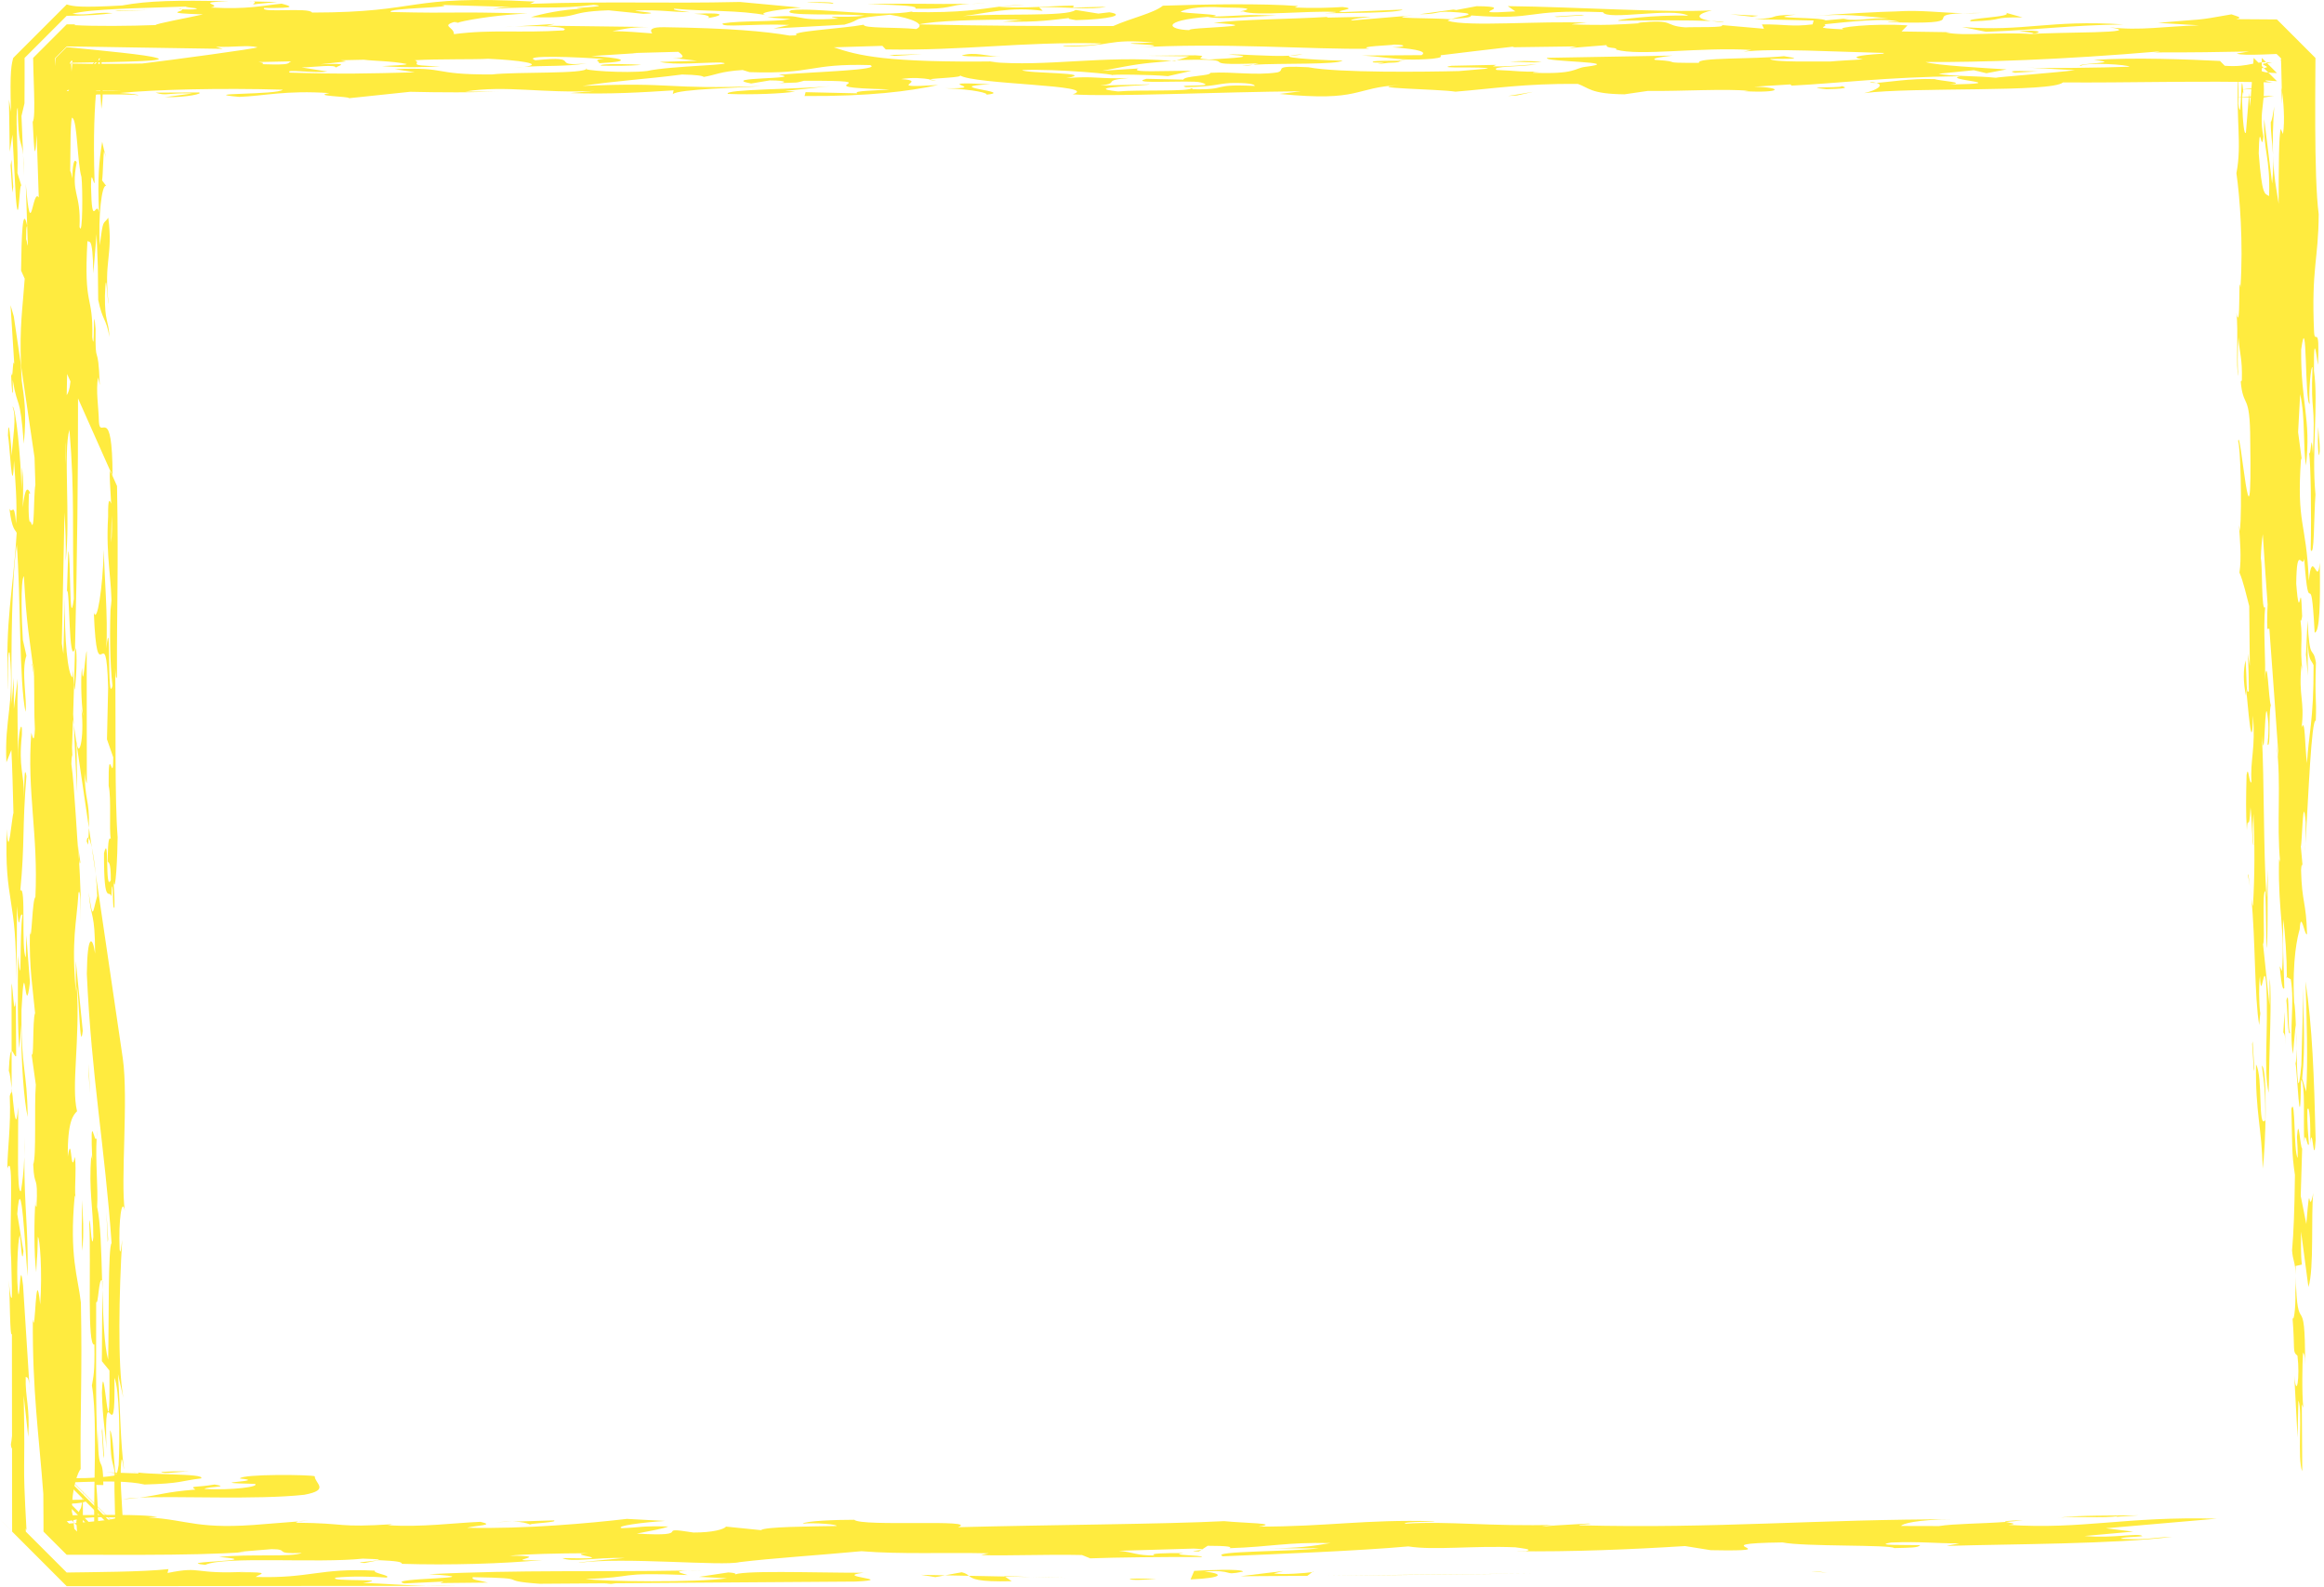<!-- Generator: Adobe Illustrator 19.2.1, SVG Export Plug-In  -->
<svg version="1.1"
	 xmlns="http://www.w3.org/2000/svg" xmlns:xlink="http://www.w3.org/1999/xlink" xmlns:a="http://ns.adobe.com/AdobeSVGViewerExtensions/3.0/"
	 x="0px" y="0px" width="315.439px" height="215.392px" viewBox="0 0 315.439 215.392"
	 style="enable-background:new 0 0 315.439 215.392;" xml:space="preserve">
<style type="text/css">
	.st0{fill:none;}
	.st1{fill:#FFEB3F;}
</style>
<defs>
</defs>
<g>
	<rect x="9.054" y="7.863" class="st0" width="300" height="200"/>
	<g>
		<path class="st1" d="M311.555,175.446c0.056,2.224-0.255,4.165-0.395,3.33c0.376,4.535-0.052,4.632,0.678,5.215
			c0.358,2.912-0.138,6.015-0.434,2.704l0.446,8.393l0.114-5.02c0.605,1.369-0.182,8.02,0.525,9.612l-0.06-9.088l0.202,0.456
			c-0.218-2.068-0.127-6.088-0.042-7.486c0.1,0.219,0.263,0.078,0.28,1.68c0.046-10.967-1.061-2.951-1.263-12.05
			C311.623,173.762,311.615,174.466,311.555,175.446z"/>
		<path class="st1" d="M313.039,166.125l-0.76-3.825l0.195-6.419c-0.262-0.067-0.475-4.748-0.705-1.582
			c0.04,0.621,0.119,1.845,0.095,2.835c-0.567-0.719-0.283-8.54-0.858-6.651c0.151,5.078,0.026,5.855,0.487,8.981
			c-0.054,4.651-0.184,8.04-0.391,10.215c0.087,1.379,0.435,1.573,0.503,3.325c-0.008-0.388-0.018-0.742-0.021-1.189l0.853-0.189
			c-0.18-1.462-0.095-2.85-0.112-4.472l0.997,7.511c0.798-2.423,0.329-9.803,0.661-12.754
			C313.266,165.571,313.626,158.998,313.039,166.125z"/>
		<path class="st1" d="M311.605,173.004l0.003,0.189L311.605,173.004z"/>
		<path class="st1" d="M11.467,104.037c0.016,1.597,0.217,2.068,0.318,2.296l-0.017-17.983c-0.224,0.563-0.501,5.743-0.635,2.282
			c-0.248,1.544-0.036,6.244,0.267,6.923l-0.342-1.301c0.438,4.146-0.423,6.977-0.681,4.272l0.005,0.35l1.685,11.477
			C12.166,108.14,11.488,109.11,11.467,104.037z"/>
		<path class="st1" d="M274.589,206.308c-2.33,0.078-2.612,0.159-2.35,0.242C273.074,206.487,273.87,206.414,274.589,206.308z"/>
		<path class="st1" d="M12.462,115.033l0.527,3.598C12.848,117.189,12.659,115.927,12.462,115.033z"/>
		<path class="st1" d="M4.444,90.128c-0.027-0.005-0.053-0.043-0.091,0.049l0.27,1.617V91.75
			C4.564,91.157,4.503,90.623,4.444,90.128z"/>
		<path class="st1" d="M14.444,196.644c0.014,0.383,0.018,0.718,0.036,1.175L14.444,196.644z"/>
		<path class="st1" d="M1.431,41.41l0.506,7.996c-0.24-1.068-0.168,2.792-0.447,1.107c0.038,0.611,0.133,3.466,0.256,2.689
			l-0.017-1.631c0.701,4.214,0.971,1.661,1.503,8.651c0.416-4.34,0.035-6.243-0.283-8.544c-0.049-0.777-0.07-1.427-0.097-2.087
			l-0.978-6.651L1.431,41.41z"/>
		<path class="st1" d="M163.171,210.278l-0.088,0.057C163.161,210.314,163.18,210.297,163.171,210.278z"/>
		<path class="st1" d="M162.733,210.558l0.35-0.223C162.656,210.445,161.005,210.553,162.733,210.558z"/>
		<path class="st1" d="M12.01,113.713c0.13,0.112,0.289,0.573,0.452,1.32l-0.394-2.68C12.06,112.737,12.033,113.237,12.01,113.713z"
			/>
		<path class="st1" d="M10.483,107.615l-0.1-6.739l-0.363-2.485C10.158,100.974,10.251,103.984,10.483,107.615z"/>
		<path class="st1" d="M14.855,186.001c0.107,13.953-0.823-3.427-1.021,2.986c0.097,3.869,0.488,5.238,0.61,7.656
			c-0.334-11.069,1.285,1.495,1.08-9.661c0.706,1.587,0.77,8.049,0.579,11.836c-0.681,4.281-0.499-3.748-1.166-4.719
			c0.109,4.476,0.234,3.689,0.614,5.593c-0.04,1.757-0.007,3.545,0.049,5.305l0.096,2.609l0.006,0.16l0.003,0.081v0.01l0.001,0.005
			c-13.295-13.292-3.683-3.685-6.649-6.651l0.02-0.001l0.04-0.002l0.319-0.013l0.634-0.024l1.247-0.045
			c3.284-0.111,6.214-0.125,8.313,0.348c5.088-0.15,4.753-0.476,7.68-0.835c0.583-0.729-7.573-0.383-9.457-0.957
			c0.388,0.061,1.155,0.185,0.932,0.287l-4.398-0.154c4.175,0.255-0.583,0.729-2.816,0.786c-0.405,0.004-0.911,0.01-1.435,0.012
			H9.35l-0.194-0.001H9.059H9.056H9.055c-1.578-1.577,13.732,13.732,7.251,7.251l0.001-0.006v-0.012v-0.024l0-0.047l0.004-0.369
			c0.015-0.954,0.058-1.651,0.159-1.43l0.078,1.23l0.039,0.615l0.003,0.038v0.003v0.001l0,0.001
			c6.734,6.734-9.175-9.175-7.536-7.536h0.005l0.01-0.001l0.019-0.001l0.077-0.005l0.154-0.01l0.308-0.02l-0.299-0.019l-0.151-0.008
			l-0.076-0.003l-0.038-0.001l-0.005-0.001H9.056c-6.795-6.795,9.255,9.257,7.602,7.603v-0.01l0.001-0.019l0.012-0.615l-0.023-1.265
			l-0.15-2.618c-0.112-1.768-0.204-3.557-0.007-5.227c0.164-0.175,0.239,1.088,0.343,1.281c-0.498-3.748-0.47-7.359-0.821-12.903
			l0.724,3.214c-0.801-4.433-0.573-14.478-0.152-21.435c-0.121,0.771-0.207,2.16-0.347,1.325c-0.173-4.088,0.323-7.175,0.704-5.282
			c-0.601-3.99,0.505-15.215-0.274-20.657l-3.676-25.022c0.093,0.937,0.168,1.937,0.199,2.976c-0.635,2.272-0.558,3.496-1.156-0.486
			c0.336,3.913,0.846,2.418,0.872,8.292c-0.319-2.301-1.048-2.884-1.123,2.748c0.635,14.079,2.438,23.41,3.361,36.557
			c-0.489,0.486-0.352,10.808-0.467,15.827c-0.525-1.913-0.675-5.642-0.781-9.506c-0.033,2.428-0.047,6.603-0.07,9.7L14.855,186.001
			z"/>
		<path class="st1" d="M13.21,153.309l-0.09,1.088C13.161,154.202,13.192,153.872,13.21,153.309z"/>
		<path class="st1" d="M13.91,173.864l-0.053-0.049l0.038,1.224C13.899,174.626,13.905,174.155,13.91,173.864z"/>
		<path class="st1" d="M10.906,117.014c-0.14-0.835-0.179-1.456-0.318-2.291c0.047,0.52,0.084,1.165,0.127,1.787
			C10.781,117.102,10.846,117.383,10.906,117.014z"/>
		<path class="st1" d="M11.766,114.198l0.201,0.447c0.022-0.359,0.026-0.612,0.043-0.932
			C11.902,113.616,11.811,113.723,11.766,114.198z"/>
		<path class="st1" d="M40.508,206.485l1.34-0.106C41.042,206.388,40.697,206.431,40.508,206.485z"/>
		<path class="st1" d="M14.025,201.547c-0.049-4.855-0.73-0.583-0.734-7.447l-0.045,2.015c-0.311-4.928-0.168-13.579-0.194-19.435
			c0.292,0.66,0.354-3.549,0.806-2.864c-0.106-4-0.206-7.962-0.673-10.021c0.153-2.48-0.257-6.243-0.064-9.398
			c-0.273,1.33-0.924-4.486-0.591,3.185c-0.037-0.621-0.1-0.233-0.138-0.845c-0.381,4.942,0.266,6.923,0.274,11.176
			c-0.271,2.544-0.437-4.155-0.544-1.758c0.252,5.311-0.324,16.672,0.689,16.322c0.072,3.864-0.151,4.398-0.337,5.554
			c0.541,3.059,0.424,8.734,0.346,13.638c-0.019,1.226-0.037,2.403-0.041,3.479l0.005,1.532l0.013,0.697l0.009,0.328l0.002,0.08
			l0.002,0.04l0,0.02l0,0.01v0.005c3.359,3.36-4.576-4.57-3.756-3.754l0.156-0.006c1.642-0.066,2.667-0.23,2.653-0.574
			c-0.557,0.014-1.203,0.021-1.909,0.031l-0.54,0.007l-0.278,0.005l-0.07,0.001H9.059H9.055c8.581,8.581,2.378,2.377,4.293,4.292
			v-0.002v-0.017l-0.001-0.035l-0.002-0.143l-0.022-1.171c-0.037-1.598-0.103-3.327-0.251-4.966L14.025,201.547z"/>
		<path class="st1" d="M10.976,125.165c-0.006,0.297-0.001,0.694-0.014,0.942L10.976,125.165z"/>
		<path class="st1" d="M15.087,68.359c-0.199-0.485-0.438-1-0.411,1.757c-0.339,5.554,0.548,8.603,0.458,12.622l-0.078-1.238
			c-0.194,3.782-0.146,8.637,0.215,11.55c-0.761,3.054-0.177-10.938-0.841-5.049c0.252-4.18-0.301-10.161-0.332-13.399
			c-0.177,5.414-0.92,10.069-1.362,8.545c0.479,11.622,1.646,0,1.943,10.166l-0.158,7.025l0.847,2.432
			c0.01,4.224-0.684-2.592-0.619,3.874c0.394,1.758,0.033,5.942,0.293,7.214c-0.191-0.175-0.401-0.262-0.421,3.059
			c0.103,0.223,0.426-0.078,0.421,2.534c-0.837,1.796-0.166-6.705-0.925-3.661c-0.022,7.865,0.802,4.433,1.08,6.117
			c-0.102-0.233-0.038-0.622-0.018-1.622c0.268,0.068,0.035,3.238,0.359,2.903c0.029-1.267-0.049-2.524-0.129-3.622
			c0.267,2.243,0.553-3.69,0.56-5.952c-0.415-5.165-0.226-15.793-0.33-22.896c0.039,0.622,0.118,1.845,0.242,1.073
			C15.846,81.69,16.1,77.515,15.884,65.961l-0.904-2.029C14.793,63.936,14.958,66.024,15.087,68.359z M15.074,73.631l0.085-3.69
			C15.209,71.379,15.214,72.757,15.074,73.631z"/>
		<path class="st1" d="M312.93,114.489c-0.023,0.369-0.045,0.787-0.069,1.122C312.899,115.363,312.917,114.94,312.93,114.489z"/>
		<path class="st1" d="M87.979,3.664l2.136,0.028C89.28,3.664,88.601,3.659,87.979,3.664z"/>
		<path class="st1" d="M135.974,0.864l3.126-0.198C137.868,0.679,136.901,0.757,135.974,0.864z"/>
		<polygon class="st1" points="312.987,88.991 312.993,88.885 312.948,88.389 		"/>
		<path class="st1" d="M232.246,2.847c0.476,0.071,1.01,0.137,1.737,0.186C233.896,2.949,233.246,2.888,232.246,2.847z"/>
		<polygon class="st1" points="135.401,0.901 135.591,0.917 135.974,0.864 		"/>
		<path class="st1" d="M66.836,1.192l-1.369,0.084C66.113,1.259,66.511,1.228,66.836,1.192z"/>
		<path class="st1" d="M69.852,3.594c-0.496,0.022-0.961,0.048-1.331,0.085L69.852,3.594z"/>
		<path class="st1" d="M3.139,21.015l0.12,2.884C3.246,22.481,3.2,21.636,3.139,21.015z"/>
		<path class="st1" d="M62.229,3.039l-0.446,0.116C62.181,3.129,62.375,3.08,62.229,3.039z"/>
		<polygon class="st1" points="310.402,132.782 310.399,132.607 310.301,132.539 		"/>
		<path class="st1" d="M311.637,139.782l0.07,2.534C311.713,141.375,311.686,140.462,311.637,139.782z"/>
		<path class="st1" d="M274.065,4.211c0.762,0.123,2.549,0.27,1.714,0.409C277.24,4.443,277.144,4.014,274.065,4.211z"/>
		<path class="st1" d="M305.098,118.747c0.115,0.462,0.202,1.034,0.288,1.607C305.262,119.286,305.16,118.349,305.098,118.747z"/>
		<path class="st1" d="M305.386,120.354c0.061,0.524,0.125,1.087,0.191,1.559C305.521,121.363,305.458,120.834,305.386,120.354z"/>
		<path class="st1" d="M254.675,11.246c-0.194-0.059-0.485-0.108-0.884-0.122C253.908,11.239,254.224,11.263,254.675,11.246z"/>
		<path class="st1" d="M311.571,144.355c0.202,0.457,0.642,11.458,0.744,2.204c0.631,0.354,0.291,5.933,0.446,8.399
			c0.147-1.787,0.404,0.894,0.629,0.35c-0.076-1.224-0.257-2.68-0.212-4.699c0.287-0.933,0.483,2.136,0.375,4.534
			c0.332-2.952,0.499,3.748,0.753-0.433c-0.222-8.928-0.451-15.244-1.369-21.521c0.15,5.088,0.339,10.788,0.086,14.958l-0.544-1.753
			c0.479-4.719,0.122-7.632,0.172-12.273l-0.288,10.428c-0.454,4.88-0.559,1.612-0.656-2.233
			C311.7,143.259,311.667,144.118,311.571,144.355z"/>
		<path class="st1" d="M306.798,137.336l-0.015,0.175c0.019,0.15,0.031,0.34,0.054,0.436L306.798,137.336z"/>
		<path class="st1" d="M14.148,20.485l0.205,0.898C14.259,20.636,14.197,20.403,14.148,20.485z"/>
		<path class="st1" d="M309.433,131.112v0.01C309.427,131.054,309.427,131.034,309.433,131.112z"/>
		<path class="st1" d="M18.71,12.998l-0.117,0.047C18.672,13.028,18.672,13.011,18.71,12.998z"/>
		<path class="st1" d="M24.672,1.267c-0.044-0.025-0.059-0.049-0.155-0.072C24.041,1.225,24.274,1.251,24.672,1.267z"/>
		<path class="st1" d="M18.73,12.948l-0.02,0.05C18.73,12.98,18.769,12.963,18.73,12.948z"/>
		<path class="st1" d="M127.08,10.949c0,0-0.34-0.094-0.883-0.183C125.993,10.816,126.197,10.876,127.08,10.949z"/>
		<path class="st1" d="M105.69,10.144L105.69,10.144c-0.136-0.019-0.214-0.037-0.389-0.06L105.69,10.144z"/>
		<path class="st1" d="M269.007,1.76c-1.059-0.008-1.854,0.006-2.524,0.028C267.259,1.802,268.094,1.801,269.007,1.76z"/>
		<path class="st1" d="M18.594,13.045c-0.223,0.058-0.544,0.117-1.068,0.19C18.104,13.157,18.41,13.097,18.594,13.045z"/>
		<polygon class="st1" points="159.69,8.201 159.035,8.261 159.423,8.289 		"/>
		<path class="st1" d="M170.852,8.602c-0.379,0.062-0.554,0.126-0.768,0.182c3.982-0.227,11.303,0.018,12.167-0.559
			c-1.355,0.014-8.36-0.326-7.166-0.665c-2.777,0.145-6.885-0.262-8.38-0.166c4.563,0.316,0.495,0.488-2.582,0.683
			c-2.797-0.168,0.523-0.464-1.884-0.571l-6.477,0.062l5.642,0.078l-1.714,0.555l0.577-0.053
			C169.812,7.888,161.074,8.963,170.852,8.602z"/>
		<path class="st1" d="M170.084,8.784c-0.602,0.035-1.126,0.077-1.534,0.137C169.453,8.912,169.803,8.855,170.084,8.784z"/>
		<path class="st1" d="M209.073,9.701c0.49-0.017,1.024-0.044,1.694-0.088C210.447,9.634,209.71,9.662,209.073,9.701z"/>
		<path class="st1" d="M10.112,93.604c0.164-0.165,0.501-5.724,0.073-5.626l0,0l-0.134,4.986L10.112,93.604z"/>
		<path class="st1" d="M309.703,14.11l0.011-1.864l-0.066-0.364C309.584,12.266,309.662,13.489,309.703,14.11z"/>
		<path class="st1" d="M176.804,7.359c-1.02,0.066-1.477,0.133-1.719,0.201C175.745,7.526,176.352,7.47,176.804,7.359z"/>
		<path class="st1" d="M308.686,14.46c-0.122,0.787-0.309,1.947-0.472,2.117c-0.004,1.612,0.221,2.743,0.301,4.389
			C308.452,19.111,308.496,16.965,308.686,14.46z"/>
		<path class="st1" d="M308.521,21.101l-0.007-0.136L308.521,21.101z"/>
		<path class="st1" d="M10.051,92.963l-0.196-2.039l-0.022,1c-0.63-0.369-1.105-5.117-1.03-10.749
			c-0.031,0.378-0.105,3.316-0.201,7.564l-0.209-1.418c0.134-6.301,0.252-12.224,0.362-17.759c0.123,2.029,0.218,4.117,0.162,6.593
			c0.662-5.894-0.349-15.021,0.511-17.836c0.751,9.069,0.332,13.404,0.594,22.958c-0.642,4.884-0.391-6.151-0.755-6.452L9.09,80.234
			c0.386-0.724,0.235,10.54,1.094,7.744c0.295-11.86,0.417-23.668,0.406-33.911l4.39,9.865c0.062,0,0.154,0.18,0.301,0.675
			c-0.036-10.112-1.694-4.864-1.854-7.326c-0.052-2.233-0.435-4.146-0.124-6.078l0.239,1.058c-0.226-6.321-0.643-1.971-0.567-7.603
			c-0.375-4.544-0.092,4-0.45,1.097c0.137-6.02-1.189-3.719-0.657-13.079c0.2,0.457,0.711-1.039,0.799,4.438l0.441-5.35
			c0.228,6.321,0.155,2.466,0.221,8.933c0.621,2.98,1.009,2.272,1.531,5.024c-0.155-2.442-0.644-1.957-0.617-5.598
			c0.153-4.398,0.304,0.69,0.506,1.127c-0.717-5.826,0.626-6.496-0.052-11.7c-0.714,1.02-0.69,0.01-1.146,3.748
			c-0.234-3.7,0.243-8.409,0.871-8.059l-0.566-0.757c0.138-0.864,0.148-3.806,0.292-3.996l-0.279-1.247
			c-0.433,2.719-0.642,4.893-0.429,9.583c-0.381-1.903-0.961,2.592-1.087-3.491c0.004-2.626,0.323-0.32,0.486-0.49
			c-0.217-6.816,0.02-10.242,0.269-13.307l0.182-2.279l0.08-1.178l0.009-0.152l0.002-0.038l0.001-0.019
			c-1.93,1.93,4.321-4.326-4.328,4.325H9.06l0.01,0.001l0.077,0.004l0.31,0.017l0.637,0.031c1.732,0.075,3.753,0.099,6.443,0.014
			c-1.342,0.128-3.653,0.102-6.272,0.096l-0.995-0.001H9.143H9.08H9.063H9.056c-0.979,0.976,8.502-8.503,4.489-4.488v0.004v0.032
			l0,0.253l0.002,0.51l0.025,2.065c0.028,1.38,0.083,2.755,0.187,4.042c0.247-1.551,0.206-3.226,0.111-4.89l-0.077-1.243
			l-0.04-0.616l-0.009-0.153V7.865c4.191-4.192-5.71,5.707-4.689,4.687h0.002l0.01,0l0.019-0.001l0.038-0.002L9.2,12.544
			l0.305-0.017l2.351-0.057c-2.68,0.259-3.127,0.46,0.029,0.692l1.301-0.343c1.893,0.005,5.292-0.038,5.544,0.129
			c0.087-0.129-0.748-0.22-2.466-0.327c4.758-0.474,13.69-0.694,22.114-0.45c-0.597,0.728-12.016,0.419-5.899,0.977
			c3.457-0.13,6.272-0.916,12.244-0.515c-2.534,0.418,2.719,0.434,2.651,0.696l8.292-0.872c4.01,0.089,8.642,0.142,12.331-0.093
			c-1.233,0.08-2.854,0.096-4.854,0.049c5.661-0.878,10.409,0.29,17.574-0.077l-3.301,0.297c5.408,0.174,9.71-0.098,14.016-0.372
			l-0.122,0.527c0.573-0.727,9.894-0.888,11.972-1.106c-13.244,0.494-11.38-0.575-24.216-0.021c4.826-0.74,8.292-0.873,13.516-1.549
			c1.991,0.046,2.777,0.168,2.933,0.331c1.689-0.279,2.194-0.744,5.287-0.939l0.937,0.286c8.797,0.306,7.952-1.199,16.371-0.955
			c1.66,0.673-7.263,0.894-12.418,1.308c3.976,0.618-8.399,0.313-3.738,1.19l2.524-0.421c2.631,0.007,2.34,0.37,0.709,0.388
			c3.466-0.136,2.631,0.006,3.922-0.336c13.341-0.069-1.418,0.869,11.632,1.165c-1.476,0.18-5.088,0.15-4.379,0.539l-7.02-0.16
			l-0.136,0.527c8.874,0.043,14.089-0.634,18.138-1.5c-8.001,0.51-0.874-0.549-5.059-0.802c1.563-0.261,3.029-0.117,3.913,0.031
			c0.592-0.153,4.622-0.251,4.087-0.539c1.913,1.264,19.274,1.286,15.312,2.575c4.947,0.377,20.254-0.336,30.983-0.411l-2.913,0.359
			c11.225,1.104,9.904-0.89,16.448-1.218c-5.758,0.452,5.107,0.539,7.437,0.912c5.156-0.416,9.346-1.115,16.604-1.055
			c1.505,0.511,1.699,1.363,6.331,1.415l3.136-0.458c4.622,0.052,10.778-0.339,13.734-0.007l-0.631,0.04
			c5.189,0.276,5.384-0.516,1.359-0.609l4.928-0.312l0.165,0.165c6.525-0.329,12.584-1.147,22.915-1.283
			c-2.753,0.519,7.836,0.974-1.49,1.133c2.684-0.257-1.482-0.511-2.025-0.735c-3.375-0.118-6.419,0.447-7.904,0.507
			c1.107,0.29,0.126,0.997-1.665,1.397c6.676-0.858,25.454-0.059,27.008-1.456c8.253,0.08,19.03-0.257,28.459,0.01
			c-0.394-0.062-1.155-0.185-0.933-0.285l1.017,0.076l0.254,0.019l0.127,0.009l0.064,0.005l0.031,0.002l0.016,0.001l0.002,0.001
			c0.688,0.687-5.986-5.986-3.161-3.16v0.004v0.008l-0.038,0.508l-0.151,2.032l-0.304,4.064l-0.119-1.869l-0.439,5.354
			c-0.226,0.554-0.443-1.529-0.499-3.738c-0.077-1.263,0.107-2.408,0.188-1.175c-0.455-5.768-0.22,4.787-0.715,1.039
			c0.084-1.413-0.032-3.243-0.011-4.253c-0.359,6.569,0.523,9.622-0.256,13.671c0.457,3.136,0.95,9.516,0.55,15.477
			c-0.319-2.311,0.065,6.467-0.557,3.486c0.318,2.301-0.121,7.642,0.282,8.544c-0.139-0.835-0.133-3.447,0.014-5.243
			c0.155,2.466,0.523,2.768,0.452,5.768c-0.064,0.389-0.161,0.165-0.161,0.165c0.334,3.913,1.296,1.331,1.298,8.186
			c0.28,18.031-1.374-2.554-1.644,0c0.302,0.67,0.545,8.612,0.253,12.186l-0.142-0.854c0.119,1.84,0.377,4.544,0.066,6.486
			c0.505,1.121,0.987,3.263,1.329,4.544l0.081,8.098l-0.279-1.68c0.116,1.845,0.133,3.466,0.149,5.098
			c-0.388,0.699-0.277-1.685-0.436-4.151c-0.349,1.32-0.333,2.942,0.048,4.85l0.022-1.01c0.221,2.078,0.789,9.69,0.926,3.665
			c0.375,4.53-0.402,5.947-0.206,9.04c-0.325,0.316-0.419-2.53-0.666-0.971c-0.069,3.005-0.115,5.005,0.04,7.472
			c0.109-2.398,0.305,0.68,0.496-3.107c0.181,1.456,0.251,5.301,0.413,5.146c-0.077-1.233-0.217-2.083-0.011-4.238
			c0.174,4.073,0.185,8.316-0.07,12.491c-0.076-0.155-0.15-0.568-0.221-1.043c0.564,5.423,0.419,13.569,1.074,17.2l0.132-1.602
			c-0.182-1.311-0.202-3.972-0.034-5.029c0.173,4.072,0.597-2.884,0.87,1.417c0.289,5.923-0.414,11.19,0.308,14.419
			c0.074-5.632,0.46-13.225,0.141-15.516l-0.03,3.631l-0.872-8.292c0.326-0.32-0.205-7.326,0.322-7.185
			c0.094,2.854,0.088,5.466,0.143,7.7c0.226-0.534,0.122-7.642,0.189-10.651l-0.19,3.787c-0.43-6.763-0.288-15.399-0.615-21.954
			c0.413,5.156,0.36-6.554,0.796-2.417c0.28,1.68-0.151,4.398-0.029,3.622c0.467,0.515,0.093-4.01,0.44-5.34
			c-0.304-0.689-0.469-7.389-0.822-3.442c0.207-2.166-0.269-6.918,0.064-9.87c-0.551,0.874-0.352-5.515-0.595-6.603
			c0.03-1.291,0.137-2.408,0.265-3.287c0.172,2.738,0.404,6.088,0.657,9.579l-0.003-0.01c-0.084,1.398-0.091,4.01,0.032,3.238
			l0.207,0.053c0.505,6.952,1.026,13.909,1.253,17.468l-0.28-1.699c0.678,5.224-0.026,10.496,0.487,15.875
			c-0.101-0.224-0.14-0.835-0.161,0.165c-0.099,6.641,0.849,9.282,0.409,14.623l-0.302-0.67c0.036,0.456,0.285,3.602,0.62,2.976
			c-0.11-4.472-0.25-5.316-0.159-9.316c0.274,1.641,0.505,5.204,0.506,7.826l0.53,0.291c0.561,3.369-0.261,6.797,0.297,10.156
			l0.356-3.942c0.022,0.117,0.036,0.428,0.054,0.67c-0.054-1.776-0.123-3.315-0.25-3.738c-0.288-5.923,0.471-8.972,0.756-9.928
			c0.172-2.772,0.668,0.995,0.995,0.665c-0.111-4.466-0.7-4.204-0.81-8.67c0.085-1.413,0.223-0.554,0.264,0.068l-0.297-3.301
			c0.163-0.165,0.283-7.812,0.658-3.282c-0.015,0.675,0,1.922-0.023,2.893c0.381-6.233,0.802-17.021,1.396-16.681
			c0.132-3.403-0.156-2.457,0.021-7.874c-0.421-2.515-0.854,0.204-1.143-5.719l-0.21,4.67c0.081,0.961,0.186,1.757,0.253,2.806
			l-0.05-4.854c0.195,3.068,0.42,2.52,0.825,3.427c0.041,7.477-0.694,9.525-0.888,13.312c-0.319-2.315-0.227-6.321-0.739-4.826
			c0.456-3.738-0.437-4.146-0.019-8.486l0.139,0.835c-0.396-3.524,0.091-4.01-0.267-6.923c0.102,0.223,0.164-0.165,0.225-0.539
			c-0.227-6.331-0.311,1.918-0.803-4.432c0.077-5.632,0.839-1.826,1.086-3.379c0.688,9.447,0.855-0.194,1.417,10.03
			c0.69-0.039,0.781-4.049,0.693-9.515c-0.294,3.563-1.011-2.263-1.486,2.466c-0.348-8.165-1.689-7.486-1.058-16.613l0.103,0.218
			l-0.499-3.753l0.277-5.166c0.724,3.204,0.369,7.146,0.788,9.671c0.726-6.292-0.711-8.447-0.651-15.71
			c0.826-6.039,0.47,7.389,1.159,7.36c-0.181-1.457,0.176-5.418,0.378-4.952c-0.261,6.797,0.434,4.136,0.053,11.71
			c-0.234-3.69-0.226,0.563-0.53-0.126c0.242,1.078,0.348,8.166,0.233,13.176c0.504,1.146,0.417-4.345,0.647-7.506
			c-0.554-5.991,0.436-12.205-0.201-16.807c-0.065-6.467,0.487-0.486,0.55-0.874c0.237-5.806-0.421-2.524-0.537-4.369
			c-0.384-8.773,0.594-9.749,0.629-16.001c-0.34-2.603-0.45-7.069-0.472-11.994c-0.01-2.462,0.002-5.039,0.019-7.555l0.007-0.94
			l0.003-0.467l0.002-0.233V7.868c4.67,4.668-6.361-6.368-5.228-5.231h-0.015h-0.029l-0.059,0l-0.115-0.001l-1.833-0.014
			c-1.206-0.009-2.374-0.018-3.482-0.023c1.073-0.239-0.102-0.427-0.636-0.651c-5.282,0.941-3.379,0.559-9.981,1.152l5.583,0.339
			c-4.482,0.111-8.079,0.772-12.186,0.254c5.446,0.867-7.22,0.632-10.521,0.928c-4.573-0.315-9.161,0.323-11.657-0.211l0.622-0.04
			l-6.642-0.098l0.806-0.828c-4.563-0.317-10.176,0.298-8.603,0.545c-4.797-0.213-1.966-0.309-2.66-0.696
			c2.699-0.259,8.515-0.973,10.176-0.3c-0.389-0.062-1.398-0.085-1.632,0.017c12.477,0.378,4.068-1.008,10.293-1.22
			c-3.243-0.059-5.661-0.459-9.128-0.239c-1.606,0.018-8.155,0.346-11.457,0.642c4.534-0.375,6.864-0.004,10.423,0.289
			c-3.015-0.068-3.51,0.399-6.093,0.128l0.845-0.141l-3.296,0.296c-0.49-0.488-9.035-0.204-4.034-0.78
			c-4.477,0.11-1.539,0.442-5.612,0.615l8.039,0.183l-0.136,0.526c-2.932,0.358-3.641-0.03-6.879,0.004l0.276,0.589l-5.738-0.501
			c0.709,0.386-3.699,0.234-4.933,0.312c-3.165-0.232-1.116-1.14-6.501-0.625l0.389,0.061c-3.083,0.197-4.908,0.314-9.316,0.159
			c0.233-0.1,1.452-0.179,2.059-0.217c-6.176-0.302-16.079,0.589-18.896-0.272c0.506-0.465,3.073-0.195,3.205-0.722
			c9.515,0.691,6.67-0.856,17.875-0.445c0.515,1.181,9.447-0.687,11.584,0.479c-4.398-0.154-10.239,0.562-9.457,0.686
			c4.049-0.066,9.719-0.091,12.545,0.031c-2.486-0.386-1.689-1.035,0.116-1.44c-6.545,0.328-18.448-0.472-27.712-0.577l1.039,0.712
			c-8.001,0.51,0.972-0.666-5.272-0.703L197.66,1.36l-0.398-0.061l-4.583,0.637c3.238-0.031,1.748-0.544,5.312-0.249
			c3.165,0.231-0.137,0.527-1.039,0.932c-2.165-0.21-9.875-0.064-5.117-0.541l-8.452,0.708c0.063-0.262,1.908-0.381,2.768-0.519
			l-6.102,0.125l0.223-0.1c-4.913,0.311-11.782,0.315-15.54,0.815c8.365,0.506-3.986,0.597-3.268,0.985
			c-3.01-0.068-3.923-1.309,2.452-1.801c1.724,0.409,6.102-0.126,9.326-0.158c-4.161-0.255-5.457,0.085-8.71,0.119
			c2.297-0.318-4.335-0.416-4.263-0.681c0.438-0.203,1.797-0.809,5.981-0.554c6.243,0.035,0.65,0.65,2.495,0.533
			c1.655,0.675,8.71-0.12,12.496,0.072c0.398,0.062-0.845,0.14-1.456,0.179c3.253-0.032,10.107-0.035,10.612-0.501l-8.145,0.346
			c-1.777-0.146,2.515-0.421-0.029-0.693c-1.855,0.118-4.078,0.175-6.486,0.069l0.456-0.203c-4.942-0.377-12.666-0.235-18.351-0.045
			c-1.272,1.031-4.244,1.652-6.744,2.762c-8.472,0.022-17.351-0.021-26.376-0.226c2.136-0.482,7.826-0.673,14.079-0.637l-2.68,0.26
			c5.02,0.112,6.923-0.268,9-0.486c-0.238,0.102,0.151,0.163,0.932,0.287c4.467-0.111,6.826-0.694,4.515-1.066l-1.476,0.179
			l-3.097-0.496c-1.175,0.961-10.302,0.415-15.302,0.84c3.437-0.424,6.394-1.309,10.826-0.726l-0.476-0.49
			c3.84-0.071,6.957,0.424,9.088-0.058l-4.476,0.111l0.078-0.266c-3.175,0.033-7.214,0.447-10.142,0.153
			c-2.578,0.326-4.996,0.845-11.875,0.726l0.228-0.101c-4.661,0.902-12.992-0.559-16.516-0.161
			c-2.039,0.907,7.564,0.383,9.894,0.754c-2.903,0.358-6.01-0.137-3.52,0.397c-6.772,0.431-4.044-0.781-9.646-0.164l3.175,0.23
			c-2.515,0.42-6.7,0.165-9.234,0.585c-0.35,0.629,4.253-0.01,9.049,0.203L105,3.869l9.607-0.523
			c2.831-0.785,0.199-0.791,6.19-1.344c3.107,0.495,4.923,1.331,3.563,1.937c-2.554-0.27-7.258-0.058-7.117-0.587
			c-2.748,0.523-10.525,0.93-9.04,1.441l-1.034,0.034c-3.267-0.568-8.19-1.016-17.055-1.134c-1.728-0.01-1.981,0.341-1.587,0.84
			c-1.869-0.151-3.627-0.289-5.408-0.31c1.364-0.229,2.247-0.53,4.86-0.559L74.211,3.488l1.063-0.239l-5.423,0.346
			c3.058-0.135,7.792,0.009,6.631,0.531c-6.156,0.39-9.646-0.168-14.87,0.509c0.034-0.952-1.743-1.099,0-1.643
			c0.354,0.01,0.52,0.027,0.616,0.048c1.961-0.515,6.137-1.075,9.37-1.2C60.161,1.526,63.113,1.859,53.073,1.63
			c-0.874-0.551,9.234-0.587,6.903-0.959l9.419,0.269c-1.597,0.039-1.796,0.163-2.559,0.252c6.491-0.397,8.846,0.104,13.729-0.528
			c3.093,0.255-4.811,0.421-1.422,0.514c-2.874,0.103-5.69,0.722-7.069,1.149c7.418,0.22,4.214-0.699,10.525-0.928l4.719,0.479
			c2.85-0.095-0.932-0.288-1.097-0.449c3.466-0.135,4.782,0.214,7.409,0.222c-0.767-0.125-2.544-0.27-2.097-0.474
			c4.35,0.418,8.642,0.145,12.681,0.925c-2.33-0.371,2.661-0.947,4.515-1.065l-8.302-0.77C89.882,0.505,83.309,0.143,71.919,0.519
			l0.67-0.302C54.656-0.721,57.705,1.682,42.363,1.705c-0.427-0.752-7.098,0.104-6.515-0.625c4.626,0.051,3.689-0.234,2.369-0.582
			c-2.689,0.258-4.438,0.801-9.622,0.525c1.908-0.382-2.65-0.699,2.433-0.847c-7.025-0.161-10.88-0.09-14.473,0.569
			c-5.729,0.321-6.586,0.117-7.436-0.121l-0.04-0.011L9.06,0.609L9.054,0.607c-14.5,14.5-4.02,4.02-7.256,7.257l0,0.002L1.797,7.868
			l-0.003,0.01L1.771,7.958L1.727,8.126L1.64,8.509C1.584,8.796,1.534,9.158,1.497,9.672c-0.074,1.027-0.095,2.661-0.001,5.507
			l-0.281-1.67l0.104,7.088l0.372-2.33l0.446,8.379c0.413,5.156,0.472-2.097,0.774-1.427l-0.544-1.738
			c0.13-3.389-0.345-8.166,0.041-8.875c0.083,5.535,0.512,4.21,0.73,6.409l-0.223-5.273l0.409-1.719
			c0.003-1.31,0.012-2.544,0.015-3.707l0-1.693L3.338,8.216L3.337,8.015l0-0.1l0-0.05c-5.111,5.109,6.962-6.964,5.72-5.72h0.003
			h0.006l0.012-0.001h0.025l0.783-0.01c2.054-0.033,3.845-0.126,5.408-0.355c-2.17-0.207-3.534,0.398-5.471,0.089
			c2.578-0.684,9.064-0.748,15.375-0.976c0.166,0.162,2.17,0.208,1.321,0.348c-0.131,0.062-1.233,0.057-1.845,0.028
			c0.471,0.305-3.049,0.5,2.884,0.684c-2.126,0.482-6.569,1.283-6.409,1.447C17.686,3.532,12.826,3.58,10.049,3.41l0.224-0.101
			l-0.6-0.006l-0.325,0L9.18,3.305L9.094,3.306l-0.022,0H9.062H9.056c-2.033,2.033,4.547-4.55-4.559,4.557v0.003l0,0.043
			l0.033,1.473l0.096,3.136c0.054,2.03,0.055,3.749-0.19,4.001c0.117,1.84,0.268,6.923,0.543,1.748l0.283,8.54
			c-0.871-1.413-1.049,6.617-1.762-1.84c0.02,0.292,0.121,3.398,0.28,8.379l-0.085-0.233c-0.039-0.292-0.087-0.525-0.154-0.66
			c0.024-1.01-0.015-1.622,0.149-1.787c-0.622-2.981-0.778,1.408-0.829,6.059l0.492,1.097c-0.277,4.02-0.716,6.418-0.503,11.769
			l1.837,12.506l0.115,3.68c-0.286,1.631-0.071,7.136-0.644,4.971c-0.227,0.558-0.343-1.292-0.234-3.699
			c0.061-0.369,0.1,0.233,0.161-0.156c-0.303-0.68-0.666-0.966-0.997,1.961c0.066-2.99,0.128-3.379-0.09-5.457l-0.068,3.01
			c-0.11-4.466-0.806-11.302-1.23-11.205c0.605,1.369,0.009,4.233-0.099,6.642c-0.117-1.845-0.452-5.763-0.52-2.758
			c0.242,1.068,0.587,9.234,0.823,3.438c0.157,2.457,0.454,5.758,0.283,8.54c-0.297-3.277-0.502-1.121-0.907-2.034
			c0.357,2.913,0.783,2.816,0.985,3.282c-0.508,8.331-1.592,11.71-1.169,21.09c0.078,1.233-0.189-5.69,0.214-4.797
			c0.695,6.855-0.733,8.918-0.439,14.856l0.673-1.67c0.116,1.85,0.228,6.331,0.283,8.544c-0.225,0.563-0.688,6.903-0.898,2.204
			c-0.392,10.195,1.439,9.02,1.227,20.701c0.176-5.408,0.137-6.03,0.128-10.273c0.374,4.535,0.301,0.689,0.767,1.194
			c-0.433,2.718-0.048,11.496-0.602,5.515c-0.028,3.621-0.088,10.875,0.191,12.555l0.233-3.176
			c-0.014,5.243,0.399,10.399,0.882,12.535c-0.063-6.495-0.918-6.282-0.836-14.545c0.469-8.957,0.481,2.137,1.145-3.748
			l-0.491-6.379l-0.069,3.01c-0.666-0.971,0.066-9.874-0.748-9.068c0.627-6.486,0.245-8.409,0.831-15.536
			c-0.279-1.685-0.287,0.932-0.332,2.942c0.029-3.612-0.762-3.811-0.283-8.544c0.106-2.398-0.566-0.748-0.558,3.5
			c0.03-3.627-0.102-7.093-0.012-11.103l-0.519,4.097l-0.01-4.233l-0.295,3.563c-0.08-8.088,0.026-17.361,0.706-21.624
			c0.53,6.991,0.318,18.643,1.182,22.692c0.248-1.554-0.616-5.603,0.12-7.637l-0.481-2.131c-0.158-2.466-0.347-8.161,0.141-8.656
			c0.355,6.744,0.781,8.511,1.198,11.938c0.102,0.029,0.156,0.646,0.179,1.622l0.013,0.107l-0.013-0.063
			c0.047,2.005-0.004,5.277,0.115,7.151c-0.106,2.379-0.387,0.738-0.486,0.485c-0.611,8.127,0.959,13.759,0.553,22.342
			c-0.427,0.087-0.523,6.734-0.744,4.661c-0.113,5.01,0.407,7.772,0.703,11.064c-0.386,0.723-0.119,7.645-0.539,5.121l0.639,4.593
			c-0.231,3.166,0.096,9.72-0.352,10.816c0.133,3.467,0.667,0.972,0.451,5.768c-0.1-0.223-0.161,0.155-0.138-0.845
			c-0.209,2.166-0.224,7.429,0.097,9.71c0.13-3.379,0.124-0.776,0.215-4.792c0.264,0.088,0.637,4.598,0.322,9.161
			c-0.654-6.214-0.642,4.898-1,1.986c-0.066,9.864,0.814,15.53,1.424,23.754l0.021,3.738l0.002,0.959v0.241v0.121v0.029
			c-2.814-2.811,3.833,3.839,3.152,3.153h0.008H9.08h0.06h0.484l1.951,0.001l7.857,0.003c5.177-0.015,10.091-0.089,13.895-0.374
			l-1.005-0.023l4.535-0.372c2.621,0.005,0.038,0.688,4.107,0.517c-1.369,0.604-7.088,0.104-11.234,0.542
			c7.127,0.585-6.603,0.592-1.869,1.07c2.714-1.212,15.191-0.186,21.395-0.841c6.03,0.138-2.752,0.521,0.243,0.59l1.923-0.383
			c2.389,0.109,3.175,0.232,3.112,0.497c6.404,0.199,13.734-0.008,19.104-0.521c-6.933,0.267,2.35-0.584-4.501-0.58
			c2.073-0.218,6.54-0.328,10.768-0.34c-4.073,0.174,5.452,0.867-3.583,0.662c1.262,0.612,4.461-0.11,8.491-0.021
			c-2.068,0.22-6.632,0.595-6.224,0.657c6.054-0.818,19.458,0.493,21.808-0.088c4.389-0.539,11.151-0.968,16.521-1.482
			c5.345,0.439,11.268,0.149,17.288,0.287l-1.068,0.239c3.398,0.131,8.7-0.12,13.72-0.007l1.116,0.451
			c3.457-0.134,9.924-0.199,15.187-0.187c0.058-0.265-4.802-0.214-2.506-0.532c-2.621-0.009-4.85,0.048-3.913,0.333
			c-2.621-0.005-2.728-0.431-4.883-0.64l10.156-0.299c0.816,0.03,1.107,0.067,1.156,0.107l0.747-0.487
			c2.632,0.005,3.398,0.128,2.952,0.328c5.709-0.187,7.689-0.831,13.71-0.694c-2.544,0.419-4.224,0.699-8.467,0.709l6.869-0.003
			c-3.141,0.461-15.025,0.348-12.986,1.085c7.544-0.306,18.555-0.745,25.157-1.34c3.506,0.559,8.71-0.119,14.497,0.12
			c0.791,0.122,2.563,0.27,1.49,0.509l-1.616,0.018c7.66,0.119,16.419-0.264,23.187-0.695l3.485,0.559
			c11.661,0.212-2.194-0.898,9.749-1.051c2.884,0.595,14.671,0.278,15.156,0.768c2.233-0.056,3.243-0.033,3.524-0.399
			c-2.01-0.044-6.466,0.066-3.941-0.354c4.078-0.173,6.02,0.138,9.253,0.105c-0.224,0.101-2.534,0.42-1.291,0.341
			c7.933-0.244,22.667-0.229,30.183-1.225c-2.85,0.095-3.151,0.46-6.947,0.269c0.067-0.265,2.077-0.221,2.912-0.359
			c-0.476-0.489-3.912,0.337-7.864-0.021l6.617-0.593l-3.724-0.453l15.05-1.304c-12.429-0.336-18.128,1.498-28.27,0.845
			c1.597-0.153,0.034-0.283-0.364-0.405c-3.224,0.241-7.078,0.241-9.055,0.563l-5.136-0.013c0.053-0.263,2.034-0.91,7.277-0.897
			c-18.352-0.044-32.406,1.282-50.859,0.809c-0.777-0.124,2.456-0.157,1.073-0.239c-2.472,0.155-6.555,0.328-6.385,0.49
			c0.224-0.101,0.689-0.303,2.297-0.32c-9.55,0.261-14.599-0.543-20.755-0.151c-0.33-0.326,4.704-0.213,3.923-0.335
			c-9.418-0.267-14.308,0.734-23.799,0.732c3.137-0.46-2.092-0.474-4.66-0.743c-7.777,0.407-24.342,0.506-36.13,0.823
			c3.107-1.149-13.113-0.033-14.079-1.009c-2.622-0.006-6.7,0.165-6.991,0.531c1.457-0.181,5.01,0.115,4.544,0.315
			c-3.835,0.07-9.69,0.097-10.214,0.562l-4.738-0.479c-0.291,0.365-1.806,0.808-4.428,0.801c-5.826-0.929,0.641,0.65-7.69,0.145
			c1.898-0.38,3.587-0.662,4.272-0.964c-4.024-0.092-3.476,0.133-6.321,0.227c-0.942-0.285,2.816-0.785,5.884-0.98l-5.175-0.277
			c-4.991,0.576-13.661,1.388-21.691,1.204c1.301-0.341,3.913-0.334,1.806-0.807c-3.457,0.134-8.059,0.773-12.623,0.455
			c0.626-0.038,0.238-0.101,0.854-0.14c-8.011,0.509-6.03-0.137-13.283-0.195c0.116-0.051,0.141-0.117,0.35-0.174l-4.428,0.348
			c-9.292,0.849-10.36-0.555-15.934-0.892l1.233-0.079c-1.747-0.279-5.426-0.283-9.067-0.247l-2.692,0.032l-0.326,0.004
			l-0.162,0.001l-0.041,0.001h-0.02h-0.01H9.057c-1.977-1.974,2.687,2.69,2.207,2.207l-0.001-0.08l-0.007-0.634l-0.01-1.21
			c-0.009-1.556,0-2.855,0.058-3.652c-0.356,3.952-0.349,1.321-0.943,4.214c0.017,0.435,0.043,0.799,0.074,1.113l0.025,0.228
			l0.002,0.014l0,0.007l0.001,0.004c-2.812-2.812-0.778-0.78-1.406-1.407l0.002-0.001l0.027-0.003l0.053-0.007l0.104-0.014
			l0.383-0.059c0.48-0.081,0.855-0.176,1.303-0.258c0.896-0.165,2.082-0.284,4.986-0.165c-0.374,0.283-2.391,0.475-4.503,0.653
			l-1.578,0.131L9.075,206.8l-0.011,0.001l-0.006,0.001H9.055c2.12,2.121,0.587,0.587,1.061,1.06l-0.002-0.023l-0.004-0.046
			l-0.008-0.091l-0.017-0.18l-0.034-0.349c-0.09-0.911-0.186-1.651-0.297-2.029c-0.033-3.247,0.865-5.451,1.193-5.772
			c-0.084-8.098,0.232-12.651,0.033-22.579c-0.397-3.544-1.609-6.258-0.836-14.55l0.202,0.456c-0.366-0.281,0.091-4.02-0.189-5.699
			c-0.597,2.874-0.398-3.535-0.954-0.039c-0.048-4.851,0.767-5.661,1.255-6.146c-0.823-3.428,0.429-9.583-0.04-16.982
			c0.342,1.32,0.422,9.399,0.817,6.068l-0.951-9.515l0.01,4.233c-0.632-7.215,0.102-9.244,0.358-13.429
			c0.244-0.816,0.334,1.918,0.324,3.976c0.035-2.223-0.072-5.762-0.262-8.656c-0.261-2.189-0.584-9.768-1.027-12.817l0.05-1.223
			c0.047,0.116,0.092,0.311,0.106,0.553c-0.015-0.612-0.039-1.112-0.067-1.573l0.13-3.826l0.114,0.767l-0.09-1.476L10.051,92.963z
			 M262.219,207.355c0.194-0.088,0.466-0.159,0.806-0.219C262.189,207.203,262.423,207.263,262.219,207.355z M29.299,6.342
			c2.403,0.106,4.326-0.274,5.646,0.074c0.131,0.143-11.899,1.763-15.628,2.204c-2.304,0.045-4.68,0.063-6.835,0.05
			c-1.078-0.007-2.101-0.021-3.031-0.042c0.715-1.392,0.152,1.125,0.278,1.317L9.64,8.518c8.382-0.126,13.318-0.255,11.565-0.673
			c-0.6-0.194-2.285-0.427-4.635-0.69c-1.175-0.131-2.516-0.27-3.97-0.415l-2.259-0.222L9.161,6.404L9.086,6.397L9.067,6.396
			l-0.01-0.001c0.315-0.321-2.785,2.783-1.473,1.474L7.582,7.906l-0.015,0.15L7.538,8.358L7.48,8.965l0.007-0.677l0.004-0.339
			l0.001-0.085c3.123-3.122,0.869-0.866,1.567-1.562h0.005l0.011,0h0.021l0.042,0.001l0.17,0.002l1.364,0.017l2.75,0.04l5.566,0.092
			l11.256,0.176L29.299,6.342z M35.062,8.421l4.466-0.094c-0.66,0.248,0.311,0.523-3.942,0.385
			C35.901,8.571,35.624,8.483,35.062,8.421z M38.178,8.029c0.209,0.033,0.617,0.043,1.097,0.051L38.178,8.029z M8.882,63.033
			L8.94,59.97c0.004,0.18,0.01,0.243,0.015,0.437C8.953,61.844,8.922,62.626,8.882,63.033z M9.056,53.63l0.053-2.874l0.454,1.01
			C9.442,52.969,9.262,53.309,9.056,53.63z M10.794,30.802c0.216-4.796-1.227-4.34-0.385-8.772c-0.386-0.704-0.542,0.451-0.62,2.18
			c-0.083-0.583-0.168-0.927-0.26-0.99c0.02-1.748,0.038-3.398,0.053-4.938c0.052-1.384,0.114-2.617,0.274-2.247
			c0.63,0.359,0.654,6.224,1.199,7.971C11.235,25.462,11.238,32.326,10.794,30.802z M309.11,40.205
			c0.052-0.966,0.086-2.131,0.11-3.374c-0.34,1.301-0.752,2.66-0.949,5.194c0.778,5.428-0.125,10.254-0.263,16.283l0.311,3.379
			c0.177-0.66,0.317-1.126,0.372-1.262C307.909,48.133,310.249,55.415,309.11,40.205z M305.272,6.988l-1.689,0.279
			c0.485,0.197,1.837,0.189,3.624,0.128l1.414-0.054l0.375-0.015c1.193,1.079,0.339,0.517,0.609,0.858l0.029,0.781l0.079,3.279
			c0.224,1.32,0.442,4.185,0.162,5.942l-0.304-0.684c-0.268,0.782-0.283,5.19-0.289,10.151c-0.091-0.622-0.195-1.296-0.318-2.02
			c-0.221-1.282-0.38-2.777-0.443-4.535c0.045,1.001,0.028,2.195-0.123,3.806l-1.076-8.758c-0.153,4.403,0.84,5.068,0.664,10.457
			c-0.629-0.359-0.954-0.029-1.407-5.787c0.116-5.02,0.367,0.281,0.635-2.272c-0.762-3.816,0.642-4.894-0.221-8.933
			c-0.006-0.607-0.004-1.114,0.004-1.54L307,7.919l0.001-0.038l0.001-0.009V7.866V7.864c-1.835-1.836,2.499,2.498,2.052,2.051
			l-0.019-0.001l-0.073-0.002l-0.276-0.009l-0.473-0.025c-0.565-0.039-0.879-0.097-1.09-0.165c-0.421-0.135-0.429-0.307-1.2-0.431
			c4.249-0.039-0.94-0.66,2.476-0.742c-2.283-0.422-2.857,0.65-6.428,0.387l-0.646-0.653c-3.802-0.191-11.986-0.537-17.133-0.124
			c4.34,0.416-2.524,0.42-1.815,0.809c0.747-0.569,6.709-0.165,6.637,0.097c-3.452,0.134-12.172,0.255-13.948,0.108l6.573,0.36
			c-2.301,0.321-10.525,0.929-10.748,1.028c-2.568-0.27-6.409-0.195-7.739-0.546l4.758-0.476l1.709,0.411l2.743-0.523
			c-3.093-0.189-9.607-0.543-11.016-1.001c7.263,0.045,18.352-0.29,31.818-1.444c0,0-0.224,0.104-0.845,0.142
			C299.194,7.115,299.801,7.076,305.272,6.988z M119.769,6.222l0.456,0.487c10.671,0.189,18.254-1.071,29.284-0.821
			c-1.524,0.444-5.699,0.192-5.136,0.414c6.632,0.099,5.729-1.142,12.234-0.518c-9.321,0.162,5.807,0.238-2.593,0.685
			c11.69-0.742,24.158,0.283,31.852,0.141c-1.936-0.312,3.151-0.459,3.374-0.561c2.01,0.045,1.33,0.35-0.291,0.364
			c3.967,0.273,4.661,0.679,4,1.069l-8.107,0.055c2.632,0.137,4.059,0.468,6.195,0.534v0.003l0.01-0.003
			c0.937,0.03,1.99,0.013,3.374-0.101c1.379-0.169,1.111-0.239,1.121-0.47c2.593-0.318,5.836-0.708,9.981-1.186l-0.232,0.099
			l8.719-0.119l-1.068,0.238l5.127-0.412c-0.121,0.527,1.573,0.247,1.277,0.611c3.209,0.923,11.394-0.377,18.356,0.047l-1.067,0.24
			c3.767-0.5,13.117,0.034,19.128,0.168l-0.214,0.102c-3.67,0.209-4.389,0.514-2.699,0.758c-1.263,0.109-3.258,0.18-4.428,0.301
			c-2.02-0.045-7.699,0.144-8.186-0.345c4.233-0.01,3.836-0.071,1.898-0.379c-4.141,0.435-11.942,0.151-11.525,0.903
			c-5.859,0.026-1.781-0.145-5.957-0.4c-0.543-0.226,0.918-0.404,2.369-0.582l-17.02,0.303c-0.748,0.566,10.962,0.516,5.132,1.229
			c-1.452,0.179-1.258,1.032-7.055,0.795c-0.072-0.077,0.423-0.131,0.995-0.171c-2.636,0.106-3.073-0.098-5.938-0.205
			c-0.874-0.551,3.525-0.398,5.428-0.778c-1.845,0.116-3.913,0.334-5.933,0.288l0.467-0.203L197,8.93
			c-2.516,0.421,4.626,0.053,4.961,0.377l-3.913,0.336c-4.471,0.112-16.409,0.265-20.463-0.517c-5.18-0.276-2.913,0.358-4.209,0.699
			c-3.137,0.459-6.03-0.135-9.098,0.06c0.097,0.426-3.535,0.396-3.666,0.924l-5.015-0.113c-2.816,0.784,6.02,0.137,7.35,0.483
			c2.671,0.698-3.699,0.234-1.971,0.646c3.845-0.073,4.137-0.438,6.001-0.555c2.214-0.054,3.389,0.13,3.32,0.395
			c-6.175-0.301-3.359,0.56-8.389,0.446l-0.165-0.163c-0.127,0.529-7.302,0.206-9.992,0.463c-5.496-0.603,4.447-0.802,4.272-0.965
			l-6.704,0.166c2.917-0.358-0.034-0.689,3.889-1.024c-4.088,0.171-4.573-0.318-8.486,0.019c4.438-0.801-5.505-0.603-5.991-1.093
			c4.709-0.21,13.38,0.623,12.146,0.703c-0.165-0.165,5.466-0.09,7.637,0.118l3.199-0.724c-3.622-0.028-8.545,0.286-7.176-0.321
			l-4.933,0.315c5.078-0.964,4.826-0.925,9.429-1.346c-9.477-0.778-16.876,0.85-24.663,0.148l1.219-0.077
			c-15.453,0.196-19.104-0.791-22.415-1.908C115.506,6.354,117.749,6.285,119.769,6.222z M91.3,7.855l3.34,0.396l-5.088,0.15
			c2.107,0.471,5.641,0.073,8.263,0.082c2.942,0.331-6.768,0.429-9.982,1.151c-2.903,0.358-9.248-0.103-8.185-0.346
			c-0.175,0.792-9.399,0.424-12.924,0.819c-8.477,0.021-5.583-1.027-13.137-0.722l2.719,0.433c-6.7,0.166-9.544,0.261-16.953,0.04
			c-0.883-0.552,3.389,0.129,5.079-0.149l-3.496-0.558c1.607-0.018,4.758-0.476,4.631,0.052c0.058-0.264,2.583-0.685-2.107-0.472
			l3.524-0.398c-0.194-0.064-0.466-0.116-0.776-0.155l3.175-0.071c1.33,0.177,3.738,0.158,5.797,0.573
			c0.155,0.162-2.059,0.218-3.321,0.295c3.189,0.232,6.04,0.139,7.875,0.02c-5.01-0.113-2.331-0.371-3.428-0.821
			c3.078-0.194,8.088-0.081,9.943-0.199c4.253,0.19,7.748,0.699,4.913,1.101c2.719-0.215,5.573,0.001,8.457-0.477
			c-5.369,0.517-0.126-1.118-6.962-0.422c-2.034-0.736,5.767-0.454,9.321-0.161c-1.845,0.118-0.291,0.365-0.738,0.566
			c5.306-0.249,2.806-0.784-0.985-0.975l6.17-0.393L85.814,7.2l6.253-0.168C92.863,7.613,93.028,7.998,91.3,7.855z M3.776,38.774
			l-0.003,0.219l0.011-0.199L3.776,38.774z"/>
		<path class="st1" d="M310.333,135.773c0.181,1.466,0.15,5.088,0.538,4.379C310.445,140.239,310.805,133.68,310.333,135.773z"/>
		<path class="st1" d="M309.916,140.104c0.102,0.252,0.266,0.077,0.28,1.699l-0.108-4.467L309.916,140.104z"/>
		<path class="st1" d="M307.004,144.638c0.318,2.306,0.497,3.768,0.469,7.389c-1.04,1.359-0.291-5.928-1.26-7.568
			c-0.098,6.637,0.809,8.671,0.898,14.132C307.544,155.881,307.794,144.837,307.004,144.638z"/>
		<polygon class="st1" points="305.69,141.695 305.925,145.385 305.986,145.017 305.752,141.326 		"/>
		<path class="st1" d="M314.721,61.785c0.325-0.33,0.005-2.631-0.073-3.864C314.626,58.921,314.541,60.324,314.721,61.785z"/>
		<path class="st1" d="M180.075,213.867l28.139-0.312C200.116,213.636,192.64,213.677,180.075,213.867z"/>
		<path class="st1" d="M269.589,4.32c7.555-0.306,10.914-0.867,18.608-1.009c-10.122-0.654-13.37,1.023-21.871,0.353L269.589,4.32z"
			/>
		<path class="st1" d="M272.25,1.728c1.252,0.612-5.826,0.717-4.729,1.166c5.088-0.149,2.369-0.582,6.991-0.53L272.25,1.728z"/>
		<polygon class="st1" points="306.495,11.842 304.204,12.161 306.049,12.045 		"/>
		<polygon class="st1" points="237.81,2.271 238.645,2.133 234.857,1.94 		"/>
		<polygon class="st1" points="239.479,1.993 238.645,2.133 238.645,2.133 		"/>
		<polygon class="st1" points="303.549,13.155 306.957,13.285 308.642,13.005 		"/>
		<path class="st1" d="M273.492,9.873l3.049-0.196C275.935,9.714,271.764,9.463,273.492,9.873z"/>
		<polygon class="st1" points="214.671,2.011 210.962,2.248 211.341,2.307 215.04,2.072 		"/>
		<path class="st1" d="M249.645,11.559c2.102,0.47-6.078,0.127-1.748,0.543C251.747,12.029,250.189,11.784,249.645,11.559z"/>
		<path class="st1" d="M204.918,8.369l-1.529,0.07C203.99,8.419,204.495,8.394,204.918,8.369z"/>
		<path class="st1" d="M204.918,8.369c1.616,0,3.229,0.181,4.335,0.045C207.243,8.201,206.51,8.281,204.918,8.369z"/>
		<path class="st1" d="M186.426,8.479l1.466,0.034c-1.495,0.231-0.791,0.197,0.544,0.011c1.554-0.016,1.466-0.165,1.65-0.267
			l0.952-0.183c-0.476,0.059-0.903,0.12-1.272,0.17C187.367,8.241,185.896,8.263,186.426,8.479z"/>
		<path class="st1" d="M117.72,0.553c5.408,0.175,6.806,0.261,6.515,0.625c5.127,0.116,4.331-0.513,7.428-0.659
			C125.857,0.59,124.672,0.421,117.72,0.553z"/>
		<path class="st1" d="M131.663,0.519c0.65-0.006,1.272-0.014,2.024-0.028C132.843,0.48,132.217,0.496,131.663,0.519z"/>
		<polygon class="st1" points="208.039,12.47 204.68,13.029 205.913,12.952 		"/>
		<path class="st1" d="M109.7,0.369c1,0.023,2.612,0.008,3.398,0.133C113.385,0.134,108.7,0.347,109.7,0.369z"/>
		<path class="st1" d="M130.546,7.528c0.554,0.224,4.01,0.09,5.418,0.176C133.945,7.657,132.299,6.984,130.546,7.528z"/>
		<path class="st1" d="M94.193,1.876c1,0.024,2.544,0.269,1.874,0.572C97.524,2.267,99.495,1.624,94.193,1.876z"/>
		<polygon class="st1" points="120.672,7.463 121.439,7.587 125.138,7.351 		"/>
		<path class="st1" d="M133.867,12.854c4.156-0.436-6.603-1.052,0.563-1.42c-9.244-0.456,0.709,0.617-6.107,0.546
			C132.313,12.128,134.27,12.679,133.867,12.854z"/>
		<path class="st1" d="M128.323,11.98c-0.583-0.022-1.214-0.035-1.894-0.037C127.187,11.963,127.794,11.975,128.323,11.98z"/>
		<path class="st1" d="M69.764,9.222c0.602-0.045,1.02-0.095,1.398-0.146L69.764,9.222z"/>
		<path class="st1" d="M106.544,12.34l6.234-0.654c-4.166,0.435-14.642,0.409-13.992,1.06c3.393,0.133,7.476-0.041,9.156-0.321
			L106.544,12.34z"/>
		<path class="st1" d="M34.964,0.531l2.694-0.26l-3.364-0.075C35.256,0.294,33.518,0.771,34.964,0.531z"/>
		<path class="st1" d="M33.644,0.182l0.65,0.014C34.149,0.179,33.945,0.173,33.644,0.182z"/>
		<path class="st1" d="M81.561,8.908c2.01,0.045,3.622,0.027,5.462-0.088C86.261,8.697,81.241,8.582,81.561,8.908z"/>
		<polygon class="st1" points="15.992,1.478 20.439,1.365 15.584,1.414 		"/>
		<polygon class="st1" points="1.56,21.675 1.439,22.447 1.671,26.131 1.794,25.355 		"/>
		<path class="st1" d="M22.381,13.186c3.015,0.069,5.369-0.516,4.583-0.64l-5.845,0.025c1.485,0.513,1.621-0.015,5.01,0.115
			L22.381,13.186z"/>
		<path class="st1" d="M2.518,175.704C2.176,174.398,2.374,168,2.7,167.67c0.14,0.855,0.275,4.325,0.483,2.146l-0.84-5.059
			c0.523-6.729,1.105,5.117,1.4,8.438c0.108-6.855-0.443-8.885-0.44-16.177c-0.075,2.151-0.285,3.506-0.465,4.642
			c-0.592,0.253-0.33-6.544-0.376-11.399c-0.257,3.093-0.473,1.302-0.706-0.951c-0.018-0.408-0.051-0.675-0.092-0.864l-0.082-0.767
			l0.001,0.582c-0.067-0.039-0.146,0.088-0.257,0.505c0.173,4.078-0.32,7.195-0.328,9.816c0.961-2.593,0.223,8.938,0.518,12.234
			l0.095,3.81l0.002,1.423c-0.105,0.291-0.237-0.116-0.428-2.291c0.189,1.815,0.123,7.864,0.432,7.302l0.014,13.802
			c-0.039,0.433-0.088,0.859-0.157,1.18c0.061,0.476,0.11,0.554,0.159,0.495l0.008,7.516l0.004,3.758v0.029v0.015
			c-6.623-6.619,9.021,9.035,7.416,7.421h0.059h0.117H9.47l0.47-0.001l0.939-0.001l1.879-0.002l15.031-0.016l30.061-0.03
			c-2.966-0.075-5.53-0.295-8.593-0.401c4.593-0.639-5.01-0.115-3.665-0.718c2.063-0.22,5.083-0.15,6.879-0.005
			c0.675-0.304-1.893-0.574-1.592-0.938c-7.583-0.384-8.749,1.076-16.157,0.854c0.291-0.365,2.583-0.685-2.272-0.635l1.238-0.079
			c-7.772,0.409-6.054-0.826-10.948,0.176l0.126-0.527c-1.762,0.199-4.358,0.299-6.995,0.358c-1.319,0.03-2.648,0.05-3.889,0.066
			l-1.783,0.023l-0.819,0.013l-0.195,0.003l-0.096,0.002H9.064H9.058H9.055c-11.098-11.097-3.076-3.078-5.553-5.555l0-0.013l0-0.047
			l-0.007-0.371l0.102,0.233c-0.603-10.846-0.127-6.089-0.38-18.26l0.614,5.598c0.255-4.194-0.413-5.145-0.345-8.156
			c0.102,0.214,0.487-0.485,0.583,2.359L3.13,174.438C2.733,170.912,2.743,175.155,2.518,175.704z"/>
		<path class="st1" d="M3.302,157.018c0.027-0.781,0.04-1.67,0.02-2.719C3.306,155.309,3.302,156.183,3.302,157.018z"/>
		<path class="st1" d="M62.073,215.221l-4.224,0.004C59.16,215.257,60.52,215.267,62.073,215.221z"/>
		<path class="st1" d="M2.151,135.841c-0.272,2.564-0.382-1.912-0.584-2.359l0.01,9.171c0.204-0.044,0.431,0.869,0.616,0.685
			L2.151,135.841z"/>
		<path class="st1" d="M1.194,145.308c0.141,0.312,0.268,1.282,0.388,2.37l-0.005-5.025C1.423,142.687,1.286,143.25,1.194,145.308z"
			/>
		<polygon class="st1" points="12.035,144.337 12.052,145.959 12.209,148.415 		"/>
		<path class="st1" d="M11.14,169.737c0.31-1.941,0.075-5.621-0.002-6.85C11.145,167.126,11.03,165.291,11.14,169.737z"/>
		<polygon class="st1" points="14.442,164.494 14.616,168.582 14.676,168.203 		"/>
		<path class="st1" d="M93.29,213.145l2-0.034C94.377,213.108,93.775,213.123,93.29,213.145z"/>
		<path class="st1" d="M58.219,213.646c9.749,0.593-6.389,0.493-3.331,1.251l5.311-0.251l-0.451,0.203l6.471-0.066
			c-1.33-0.349-2.325-0.369-2.039-0.735c8.642,0.143,2.724,0.434,9.059,0.895l9.661-0.066l-0.781,0.109
			c0.81-0.008,1.17-0.054,1.451-0.113l32.542-0.228c5.918-0.29-3.277-0.658,1.093-1.195c-6.865,0.002-17.06-0.388-17.643,0.342
			c0.228-0.101,0.68-0.301-0.709-0.387l-3.971,0.6l3.787,0.19c-3.991,0.598-16.876,0.465-19.206,0.094
			c7.326-0.204,3.651-0.925,13.86-0.532c-0.461-0.186-2.33-0.51-0.034-0.611C81.328,213.357,70.608,213.025,58.219,213.646z"/>
		<path class="st1" d="M178.211,213.297l-0.098,0.066C178.332,213.327,178.405,213.301,178.211,213.297z"/>
		<path class="st1" d="M174.195,213.207l-5.83,0.714l9.088-0.058l0.66-0.501c-0.801,0.128-3.985,0.381-5.224,0.184L174.195,213.207z
			"/>
		<path class="st1" d="M161.598,214.353c4.689-0.213,4.438-0.803,1.874-1.071c4.311-0.273,2.276,0.633,5.248,0.011
			c-0.103-0.426-5.413-0.176-6.632-0.098L161.598,214.353z"/>
		<polygon class="st1" points="126.953,214.042 128.274,213.797 125.021,213.733 		"/>
		<path class="st1" d="M128.274,213.797l3.233,0.066c-0.224-0.182-0.447-0.358-0.971-0.482L128.274,213.797z"/>
		<path class="st1" d="M139.974,214.033c1.369,0.045,2.884,0.077,4.724,0.094L139.974,214.033z"/>
		<path class="st1" d="M136.284,213.883l0.112,0.077l3.578,0.073C138.653,213.987,137.469,213.938,136.284,213.883z"/>
		<path class="st1" d="M131.507,213.863c0.524,0.414,1.136,0.848,5.806,0.732l-0.917-0.636L131.507,213.863z"/>
		<polygon class="st1" points="13.819,194.226 14.052,197.915 14.117,197.526 13.882,193.837 		"/>
		<path class="st1" d="M16.719,203.476c0.913-0.071,1.607-0.148,2.233-0.228C17.991,203.295,17.224,203.363,16.719,203.476z"/>
		<path class="st1" d="M32.556,200.654c4.34,0.415-5.991,0.549,2.049,0.733c0.714,0.387-3.059,0.886-6.845,0.692
			c0.301-0.363,3.69-0.232,1.364-0.604c-2.515,0.421-3.471,0.135-2.597,0.684c-4.233,0.342-4.7,0.732-7.574,1.089
			c5.117-0.24,15.856,0.322,22.342-0.382c3.583-0.659,1.408-1.561,1.427-2.514C42.178,200.128,32.905,200.022,32.556,200.654z"/>
		<path class="st1" d="M25.72,199.702c-2.005-0.047-2.622-0.009-3.854,0.071C22.196,200.099,24.099,199.717,25.72,199.702z"/>
		<path class="st1" d="M71.909,206.879c0.388-0.136,4.025-0.304,3.243-0.538l-5.515,0.171
			C70.934,206.534,71.385,206.7,71.909,206.879z"/>
		<path class="st1" d="M67.219,206.585l2.418-0.073C69.035,206.5,68.288,206.519,67.219,206.585z"/>
		<path class="st1" d="M72.176,206.963l-0.267-0.084C71.832,206.907,71.851,206.938,72.176,206.963z"/>
		<path class="st1" d="M153.354,214.271c-0.078,0.26,2.378,0.104,3.612,0.027C155.966,214.277,154.558,214.19,153.354,214.271z"/>
		<path class="st1" d="M245.829,213.241l2.175,0.209C247.236,213.325,246.839,213.264,245.829,213.241z"/>
		<path class="st1" d="M279.278,206.096c0.063-0.051,0.224-0.092,0.438-0.133C279.502,205.995,279.352,206.039,279.278,206.096z"/>
		<path class="st1" d="M279.716,205.963c1.485-0.217,6.059,0.121,7.709-0.208l-0.208,0.099l3.062-0.195
			C287.405,205.688,281.376,205.646,279.716,205.963z"/>
	</g>
</g>
</svg>